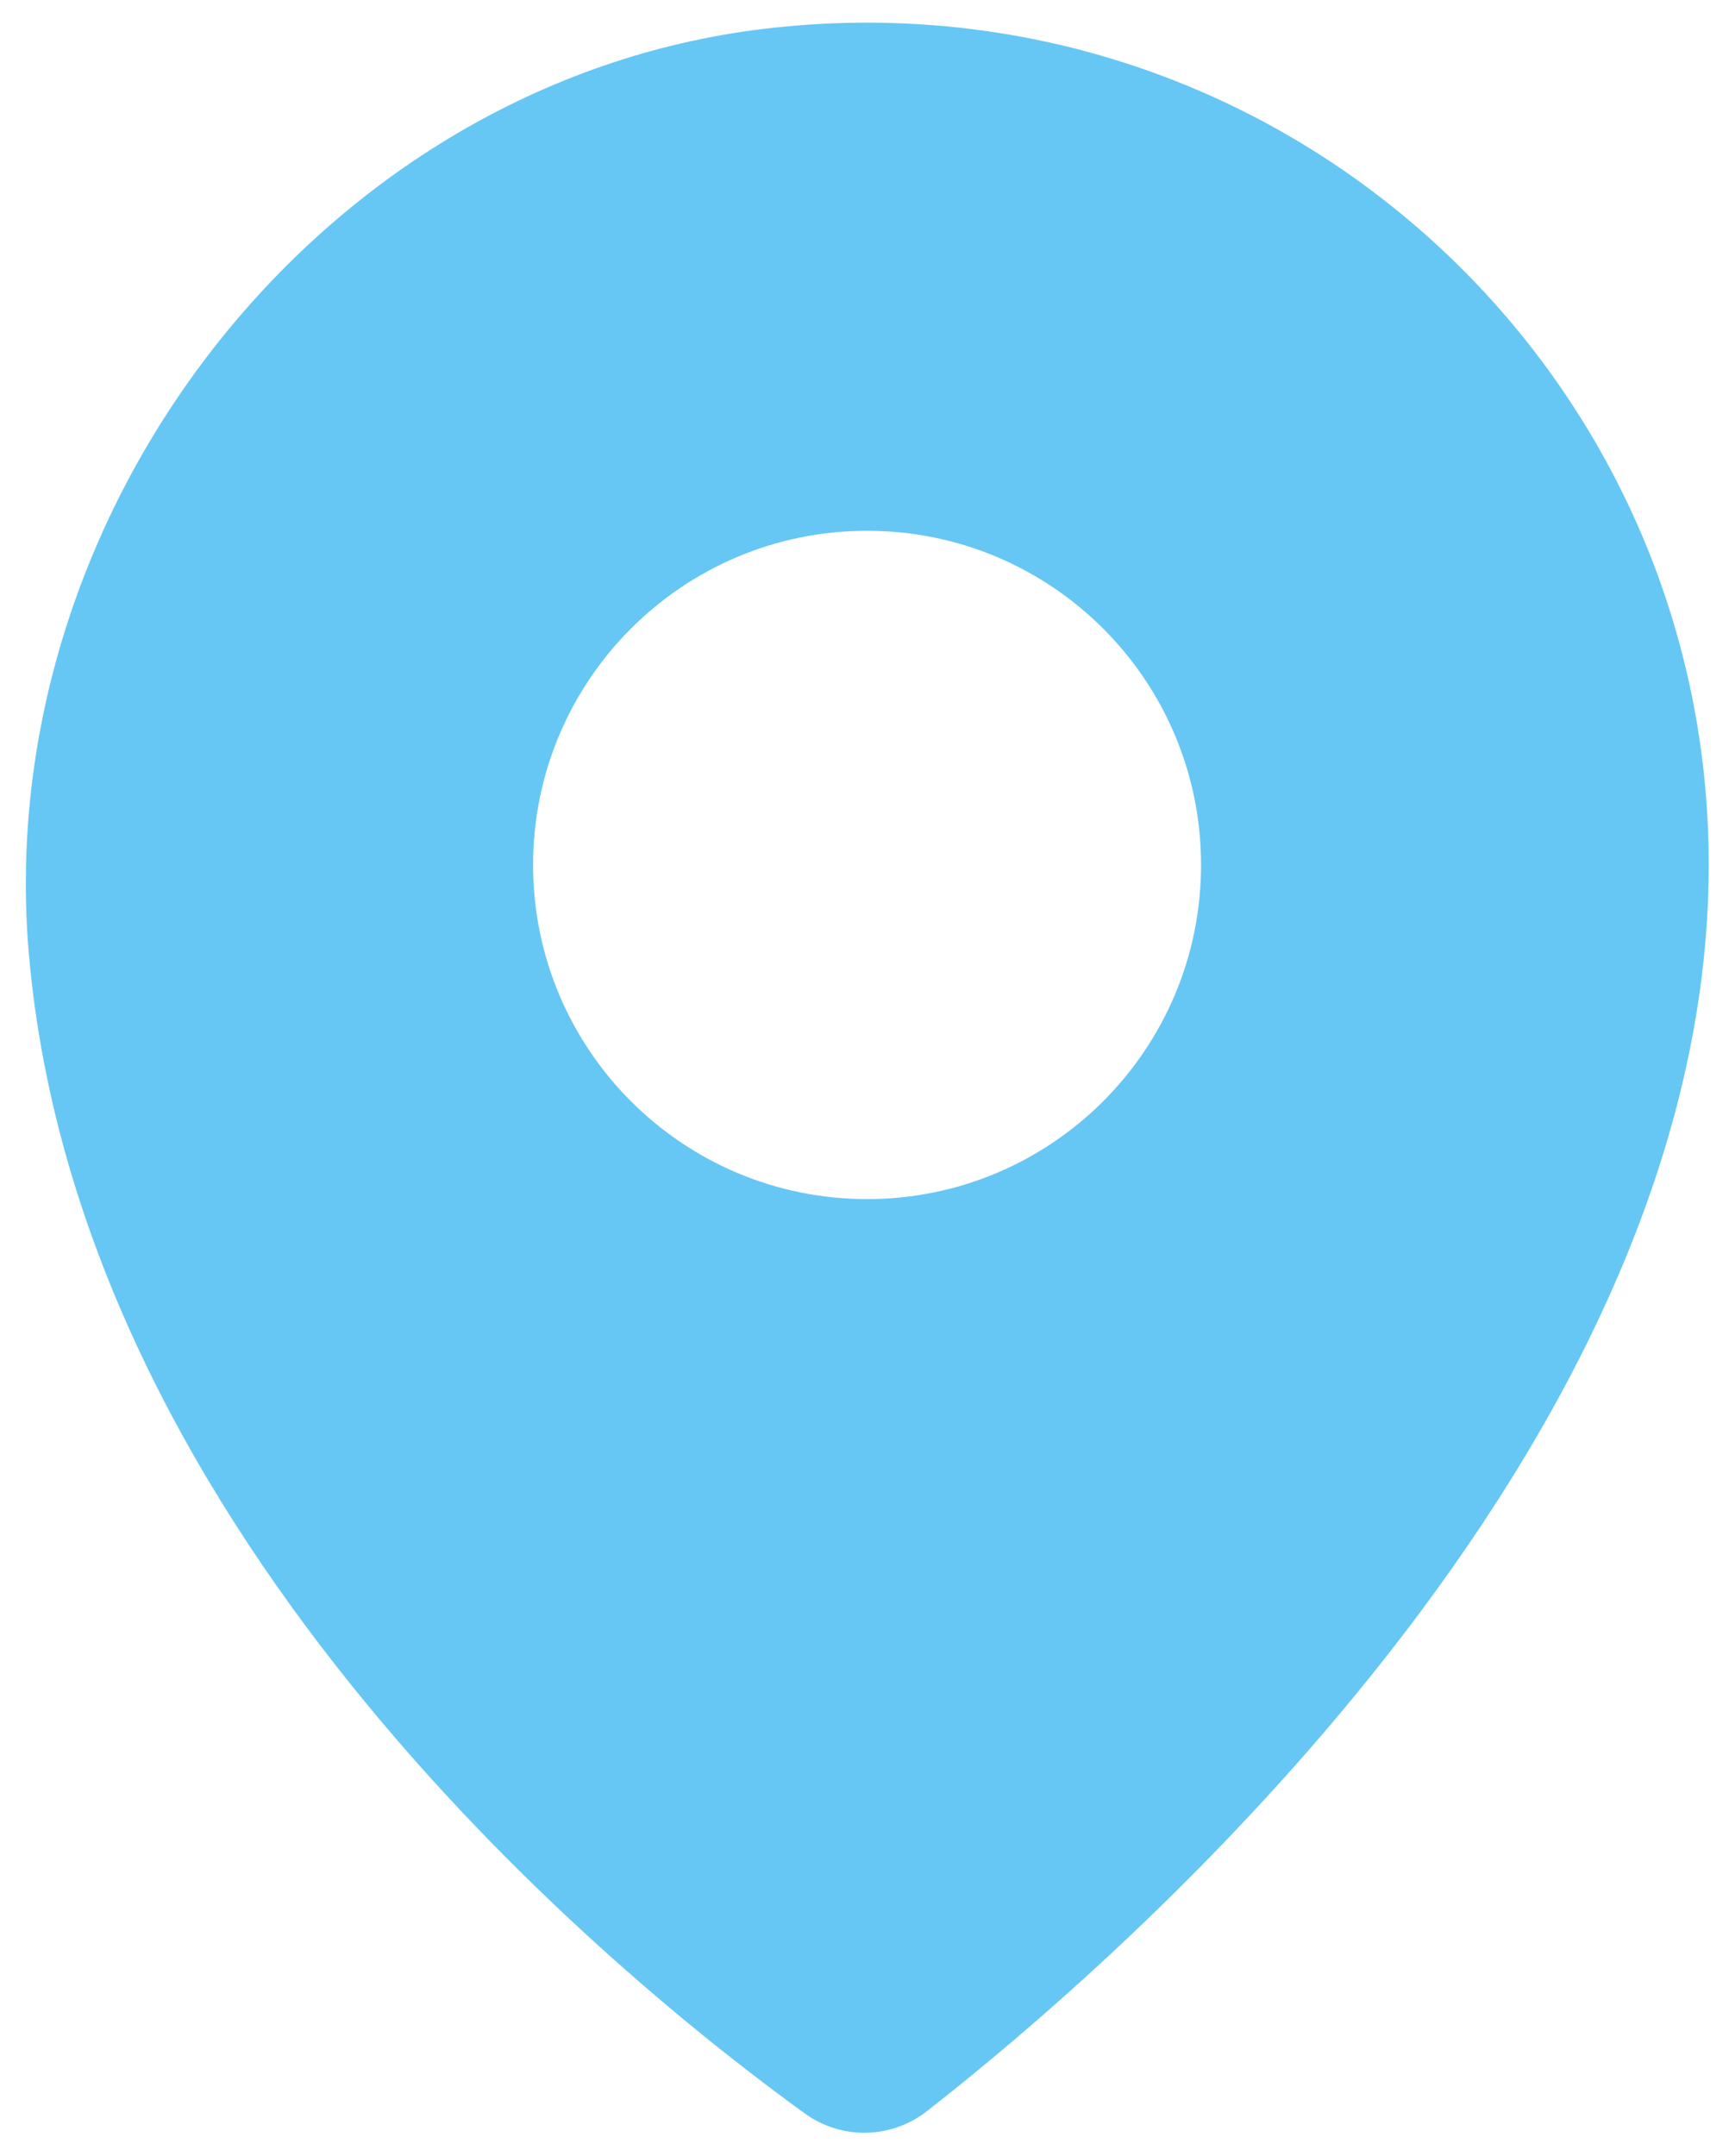 <?xml version="1.0" encoding="UTF-8"?>
<svg xmlns="http://www.w3.org/2000/svg" id="Layer_1" data-name="Layer 1" viewBox="0 0 40.26 50">
  <defs>
    <style>
      .cls-1 {
        fill: #66c7f4;
        stroke-width: 0px;
      }
    </style>
  </defs>
  <path class="cls-1" d="M17.98.64C7.6,1.74-.23,11.73.67,22.13c1.19,13.63,13.72,23.79,18.01,26.89.85.61,1.99.59,2.82-.05,4.46-3.48,18.15-15.29,18.15-28.91C39.66,8.57,29.73-.61,17.98.64ZM20.12,27.81c-4.28,0-7.75-3.47-7.75-7.75s3.47-7.75,7.75-7.75,7.75,3.47,7.75,7.75-3.47,7.75-7.75,7.75Z"></path>
</svg>
